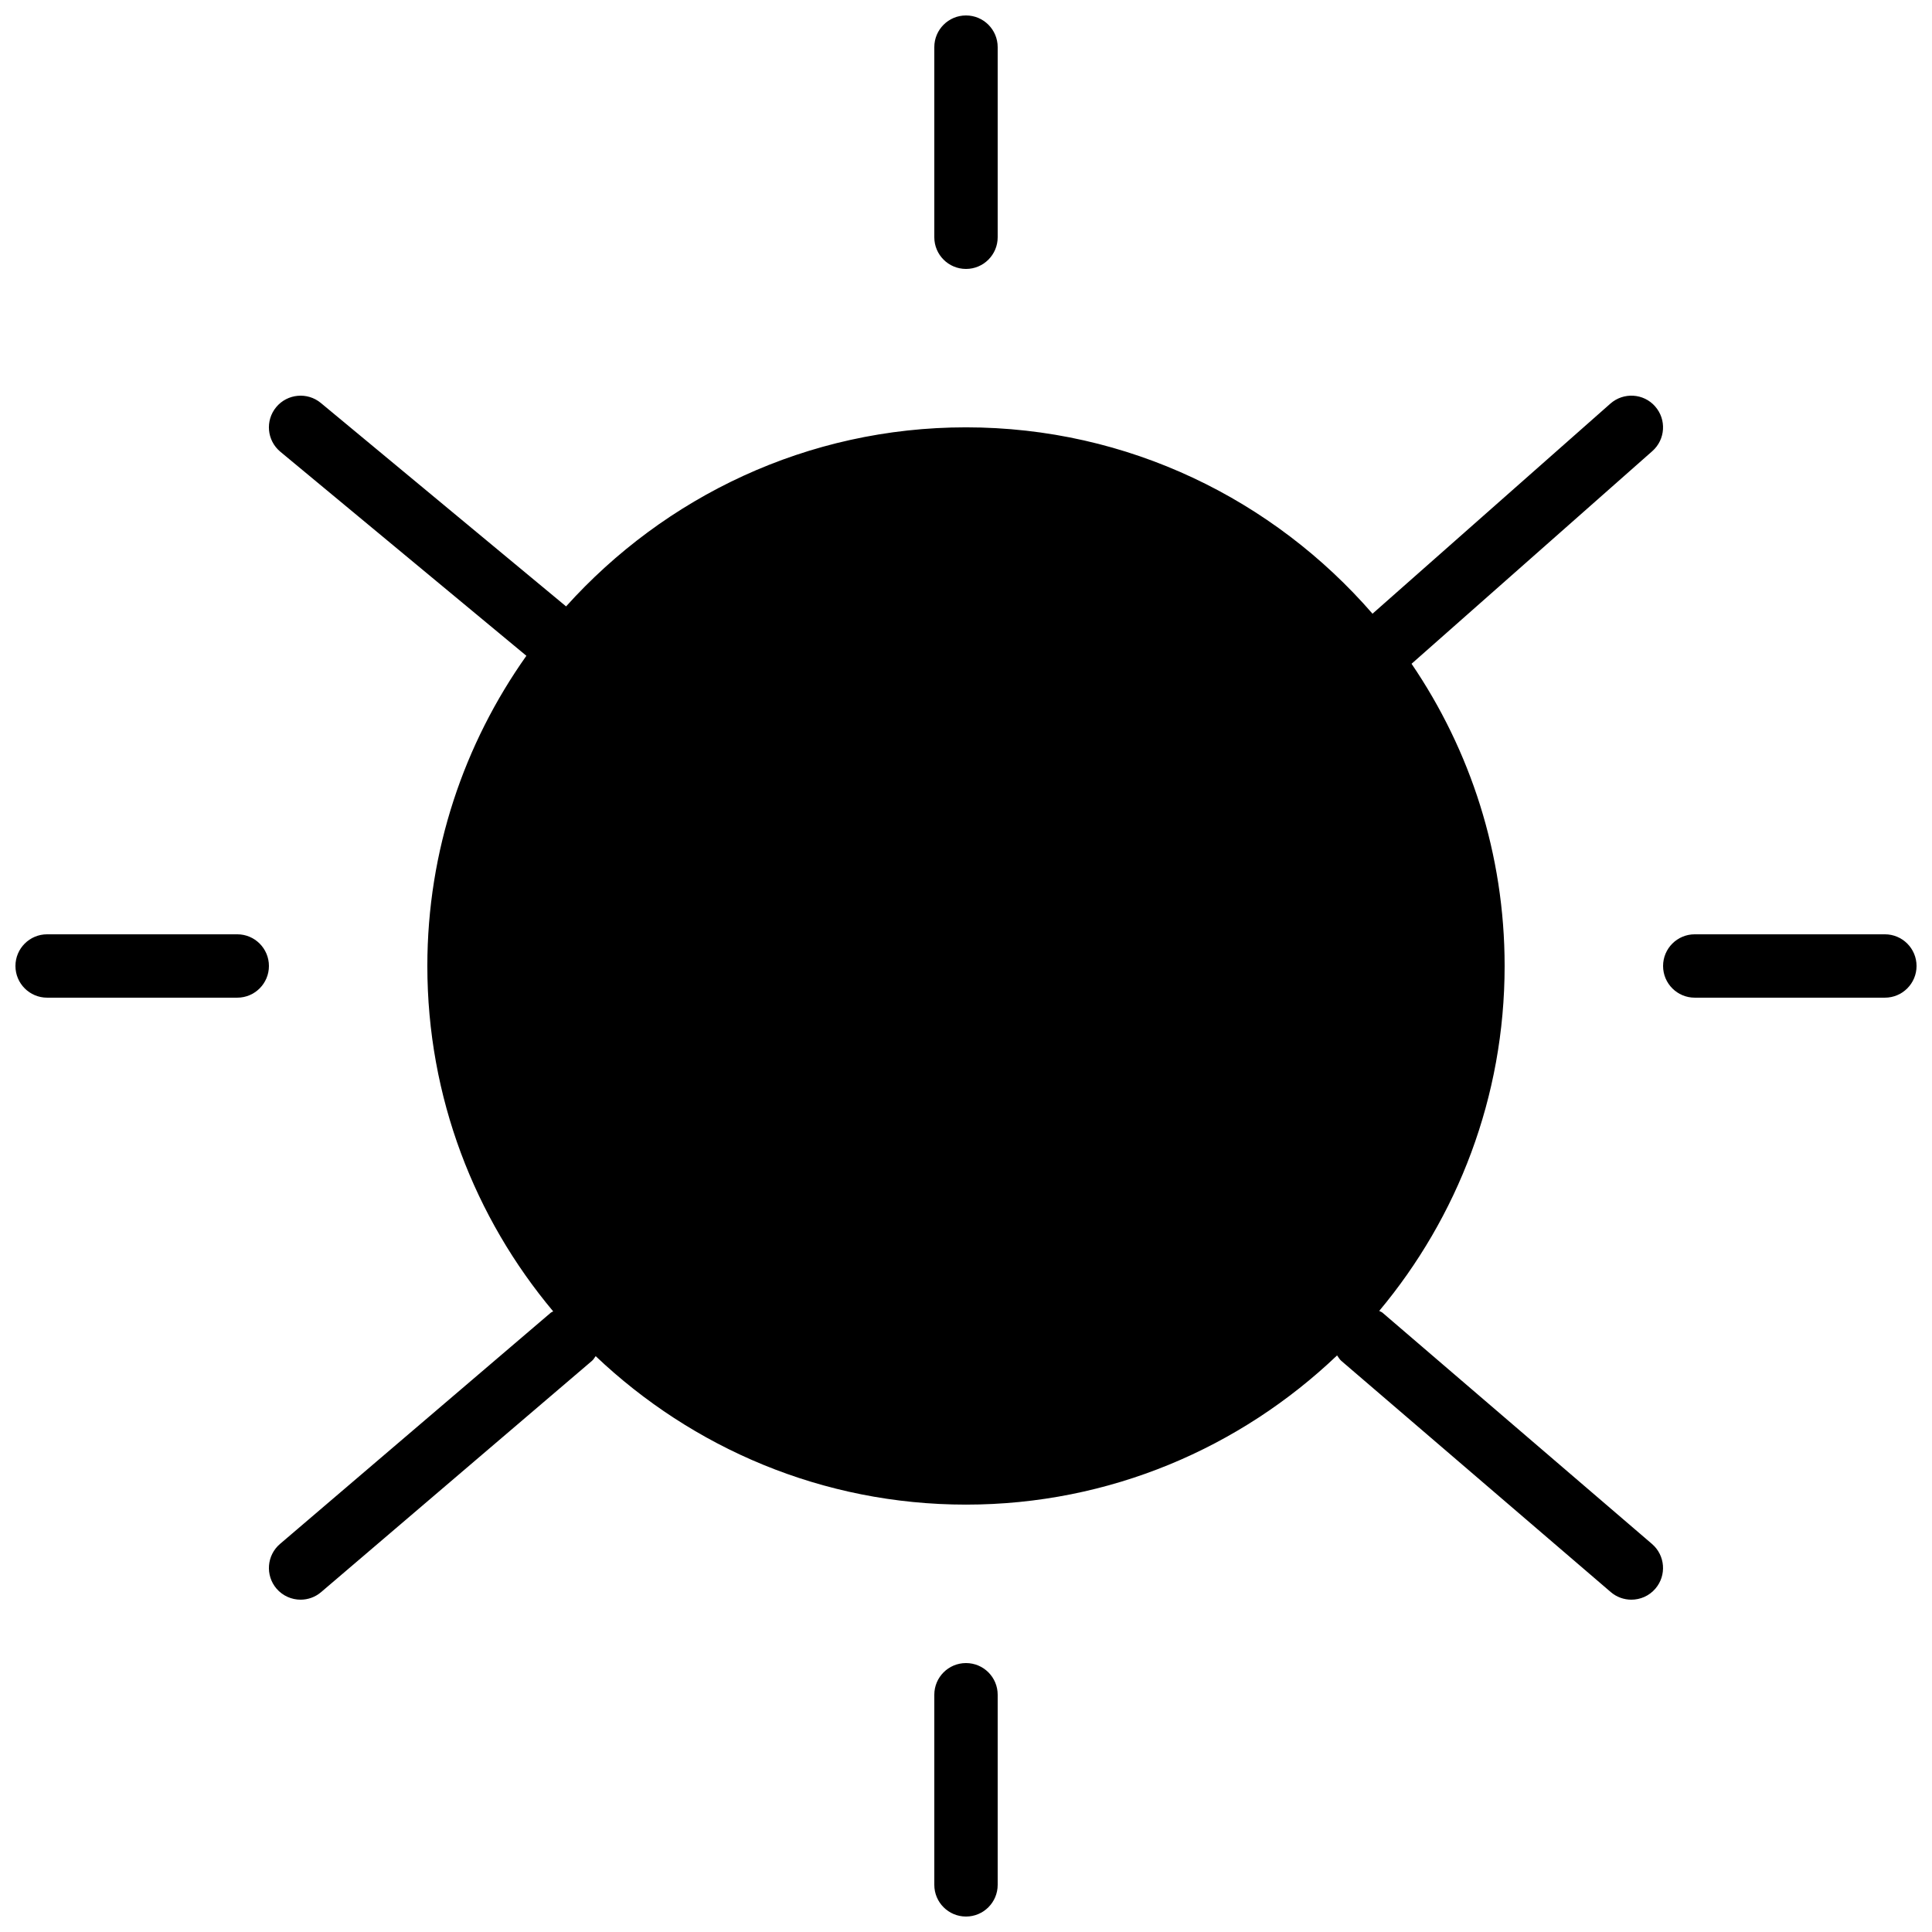 <?xml version="1.0" encoding="UTF-8"?>
<!-- Uploaded to: ICON Repo, www.iconrepo.com, Generator: ICON Repo Mixer Tools -->
<svg width="800px" height="800px" version="1.1" viewBox="144 144 512 512" xmlns="http://www.w3.org/2000/svg">
 <defs>
  <clipPath id="d">
   <path d="m391 148.09h18v67.906h-18z"/>
  </clipPath>
  <clipPath id="c">
   <path d="m584 391h67.902v18h-67.902z"/>
  </clipPath>
  <clipPath id="b">
   <path d="m148.09 391h67.906v18h-67.906z"/>
  </clipPath>
  <clipPath id="a">
   <path d="m391 584h18v67.902h-18z"/>
  </clipPath>
 </defs>
 <g clip-path="url(#d)">
  <path d="m400 215.27c4.641 0 8.395-3.762 8.395-8.398v-50.379c0-4.637-3.754-8.398-8.395-8.398-4.644 0-8.398 3.762-8.398 8.398v50.379c0 4.637 3.754 8.398 8.398 8.398" fill-rule="evenodd"/>
 </g>
 <path d="m582.62 251.69c-3.066-3.477-8.363-3.793-11.848-0.73l-63.043 55.68c-26.191-30.184-64.723-49.391-107.73-49.391-42.07 0-79.832 18.406-105.98 47.453l-64.992-53.91c-3.578-2.961-8.875-2.457-11.832 1.102-2.957 3.57-2.469 8.859 1.102 11.824l65.199 54.074c-16.473 23.266-26.246 51.59-26.246 82.203 0 34.824 12.559 66.73 33.352 91.535-0.203 0.145-0.445 0.191-0.641 0.352l-71.75 61.273c-3.527 3.004-3.945 8.312-0.941 11.84 1.664 1.938 4.023 2.938 6.391 2.938 1.934 0 3.871-0.664 5.449-2.016l71.762-61.27c0.426-0.355 0.652-0.832 0.988-1.254 25.613 24.32 60.113 39.348 98.137 39.348 38.121 0 72.715-15.105 98.344-39.539 0.359 0.488 0.637 1.023 1.113 1.438l71.41 61.27c1.578 1.359 3.535 2.023 5.465 2.023 2.359 0 4.719-0.992 6.371-2.93 3.016-3.519 2.613-8.816-0.906-11.84l-71.406-61.273c-0.258-0.227-0.594-0.301-0.879-0.484 20.723-24.789 33.234-56.652 33.234-91.41 0-29.664-9.113-57.238-24.664-80.086l63.809-56.359c3.477-3.074 3.805-8.383 0.73-11.859" fill-rule="evenodd"/>
 <g clip-path="url(#c)">
  <path d="m643.51 391.6h-50.383c-4.644 0-8.395 3.762-8.395 8.398 0 4.633 3.75 8.395 8.395 8.395h50.383c4.641 0 8.395-3.762 8.395-8.395 0-4.637-3.754-8.398-8.395-8.398" fill-rule="evenodd"/>
 </g>
 <g clip-path="url(#b)">
  <path d="m206.87 391.6h-50.379c-4.644 0-8.398 3.762-8.398 8.398 0 4.633 3.754 8.395 8.398 8.395h50.379c4.644 0 8.398-3.762 8.398-8.395 0-4.637-3.754-8.398-8.398-8.398" fill-rule="evenodd"/>
 </g>
 <g clip-path="url(#a)">
  <path d="m400 584.73c-4.644 0-8.398 3.762-8.398 8.395v50.383c0 4.633 3.754 8.395 8.398 8.395 4.641 0 8.395-3.762 8.395-8.395v-50.383c0-4.633-3.754-8.395-8.395-8.395" fill-rule="evenodd"/>
 </g>
</svg>